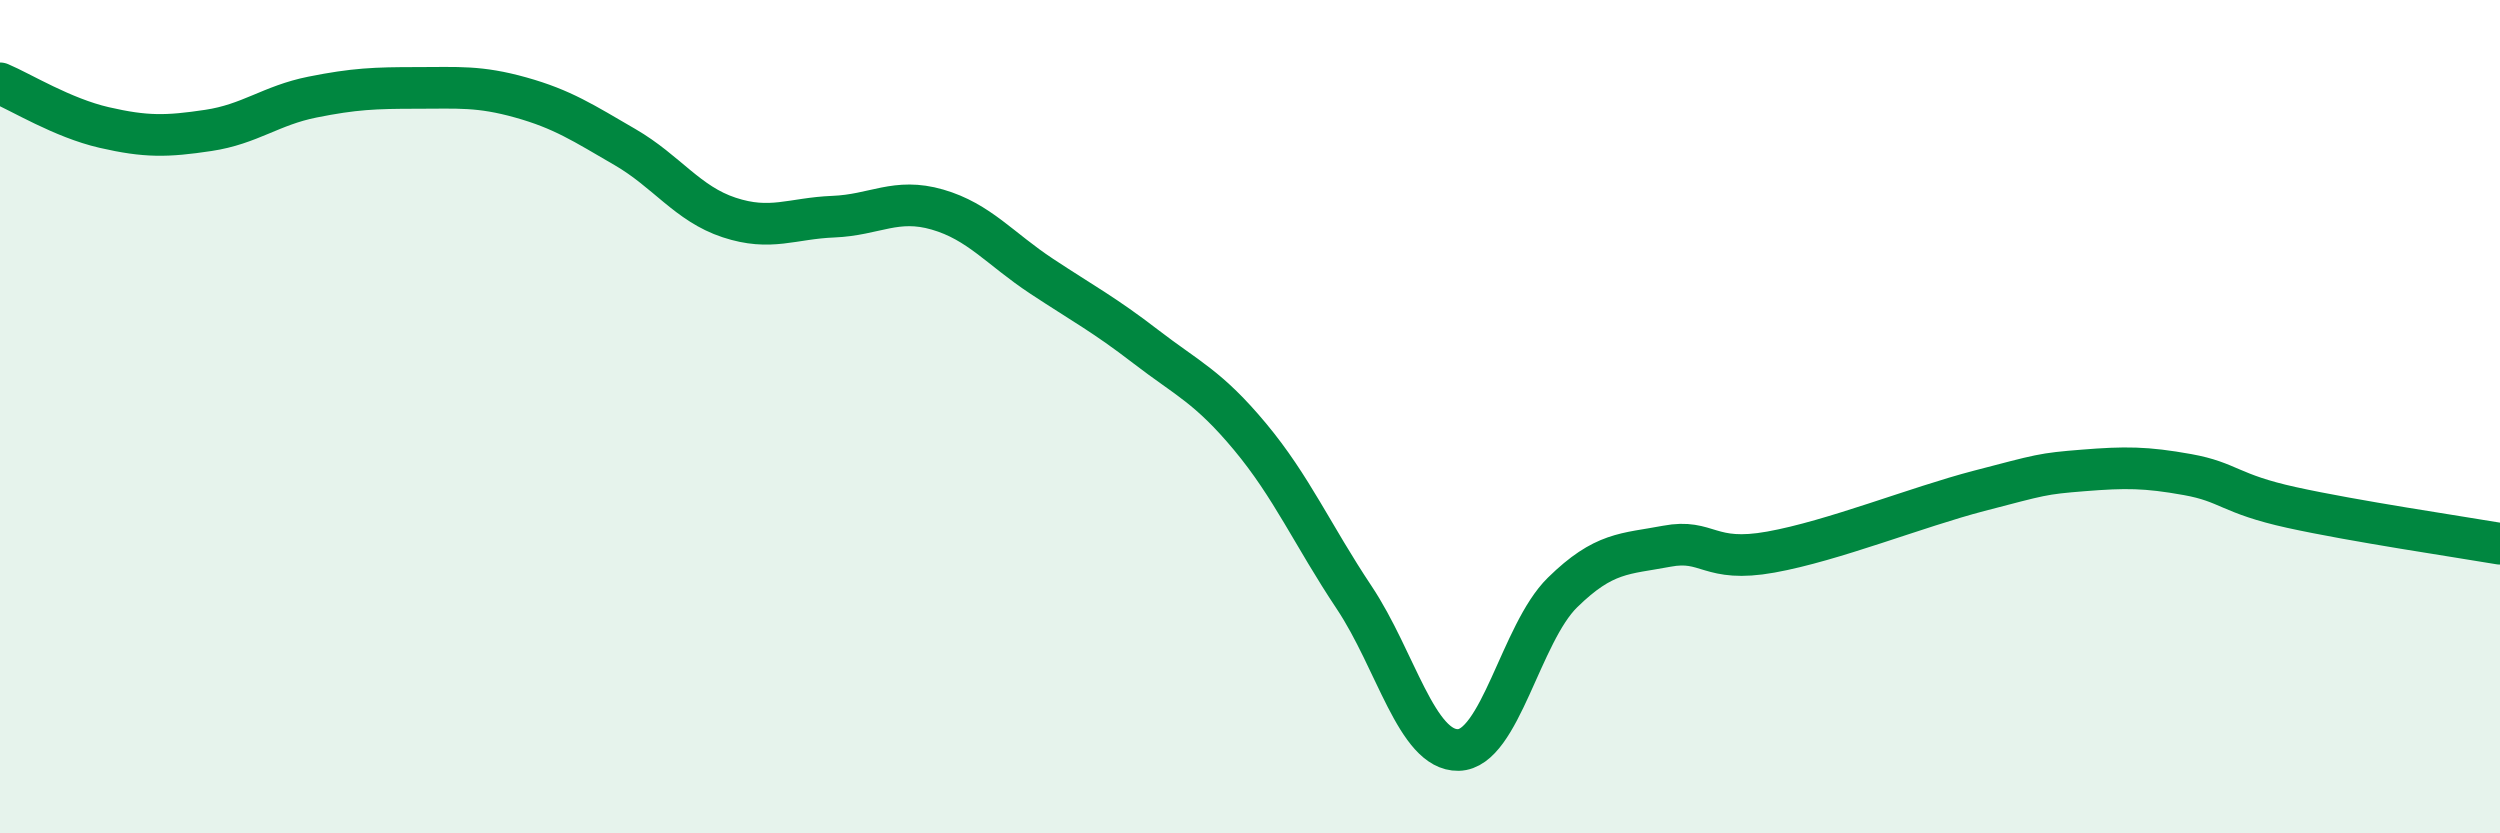 
    <svg width="60" height="20" viewBox="0 0 60 20" xmlns="http://www.w3.org/2000/svg">
      <path
        d="M 0,2 C 0.5,2.21 1.5,2.83 2.5,3.06 C 3.5,3.29 4,3.28 5,3.13 C 6,2.98 6.5,2.53 7.5,2.33 C 8.5,2.13 9,2.11 10,2.11 C 11,2.11 11.5,2.06 12.5,2.34 C 13.5,2.62 14,2.95 15,3.53 C 16,4.11 16.5,4.89 17.5,5.22 C 18.5,5.55 19,5.24 20,5.2 C 21,5.16 21.5,4.74 22.5,5.03 C 23.5,5.32 24,5.97 25,6.63 C 26,7.29 26.5,7.55 27.5,8.32 C 28.5,9.09 29,9.28 30,10.48 C 31,11.68 31.5,12.84 32.5,14.34 C 33.5,15.84 34,18.02 35,18 C 36,17.98 36.5,15.2 37.5,14.22 C 38.5,13.24 39,13.3 40,13.11 C 41,12.92 41,13.52 42.5,13.25 C 44,12.98 46,12.17 47.5,11.78 C 49,11.39 49,11.37 50,11.29 C 51,11.21 51.5,11.21 52.5,11.39 C 53.5,11.57 53.5,11.85 55,12.18 C 56.5,12.51 59,12.88 60,13.05L60 20L0 20Z"
        fill="#008740"
        opacity="0.1"
        stroke-linecap="round"
        stroke-linejoin="round"
      />
      <path
        d="M 0,2 C 0.5,2.21 1.5,2.83 2.5,3.06 C 3.5,3.29 4,3.28 5,3.13 C 6,2.98 6.5,2.53 7.5,2.33 C 8.5,2.13 9,2.11 10,2.11 C 11,2.11 11.5,2.06 12.5,2.34 C 13.5,2.62 14,2.95 15,3.53 C 16,4.11 16.5,4.89 17.5,5.22 C 18.5,5.55 19,5.24 20,5.2 C 21,5.16 21.5,4.74 22.5,5.03 C 23.5,5.32 24,5.97 25,6.63 C 26,7.29 26.5,7.55 27.5,8.32 C 28.5,9.09 29,9.28 30,10.48 C 31,11.68 31.5,12.84 32.5,14.34 C 33.5,15.84 34,18.02 35,18 C 36,17.98 36.5,15.2 37.5,14.22 C 38.5,13.24 39,13.3 40,13.11 C 41,12.92 41,13.52 42.5,13.25 C 44,12.98 46,12.17 47.5,11.78 C 49,11.39 49,11.37 50,11.29 C 51,11.21 51.5,11.21 52.5,11.39 C 53.5,11.57 53.5,11.85 55,12.18 C 56.5,12.51 59,12.88 60,13.05"
        stroke="#008740"
        stroke-width="1"
        fill="none"
        stroke-linecap="round"
        stroke-linejoin="round"
      />
    </svg>
  
